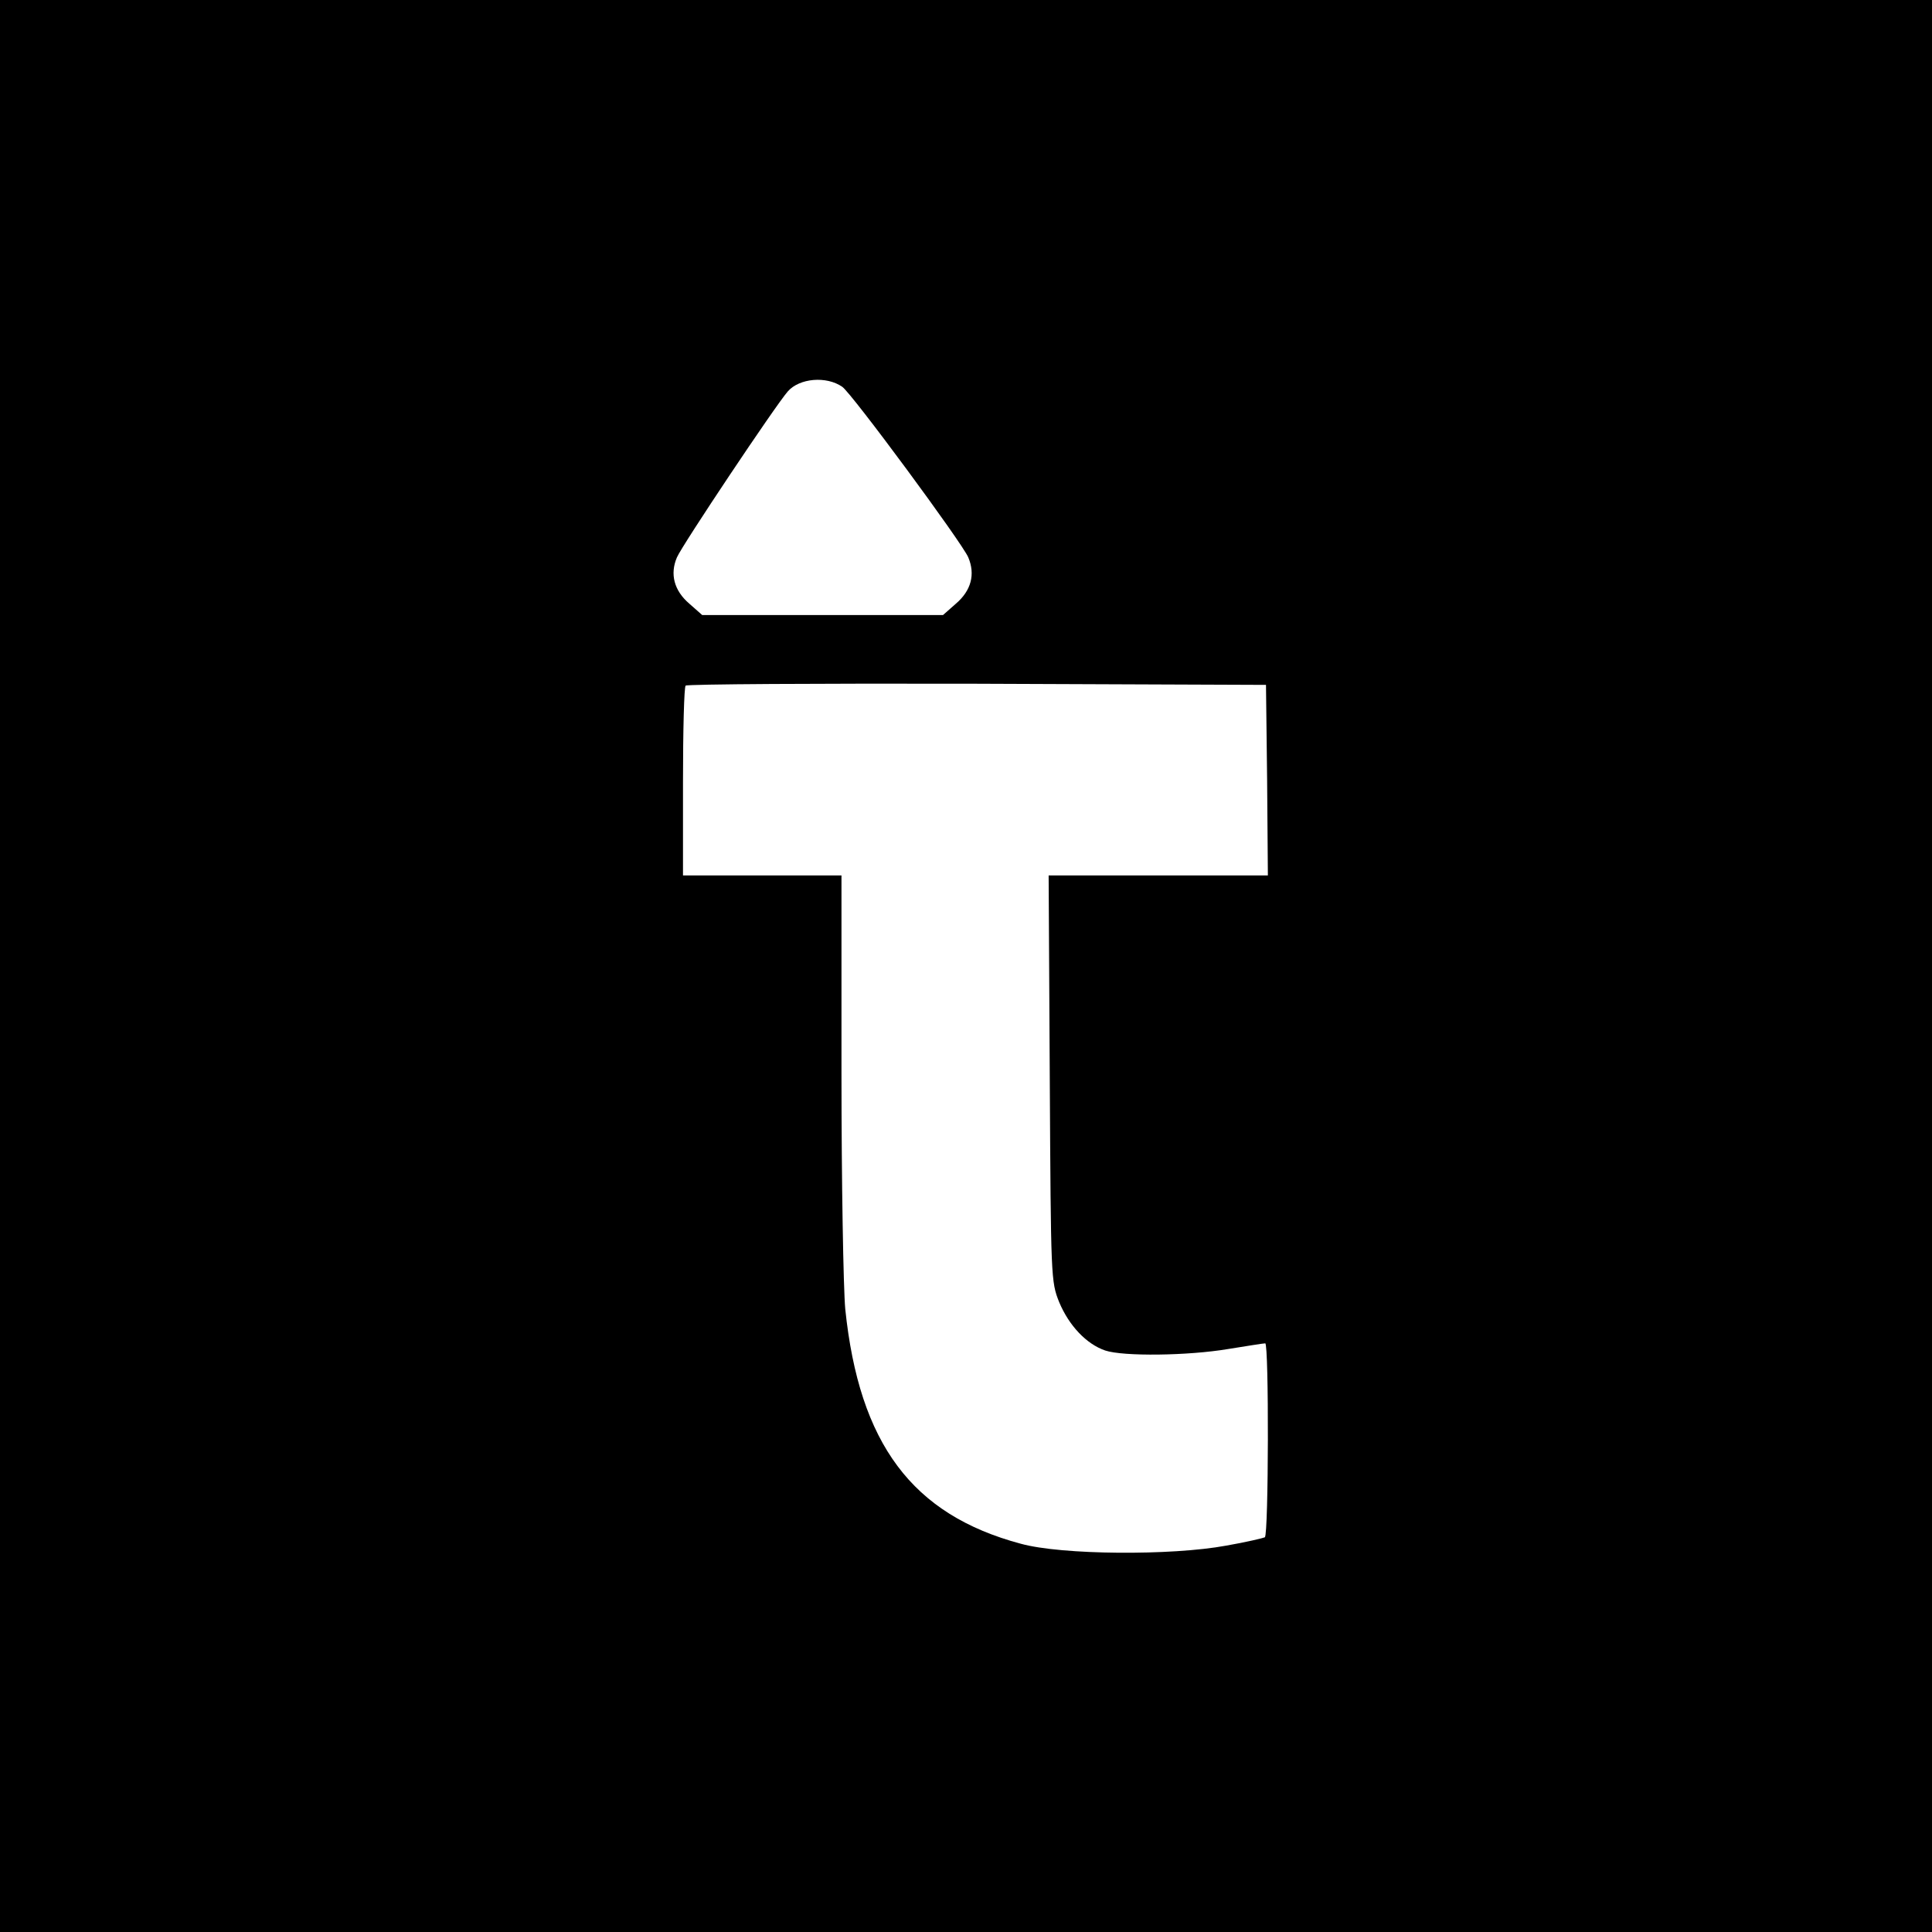 <?xml version="1.0" standalone="no"?>
<!DOCTYPE svg PUBLIC "-//W3C//DTD SVG 20010904//EN"
 "http://www.w3.org/TR/2001/REC-SVG-20010904/DTD/svg10.dtd">
<svg version="1.0" xmlns="http://www.w3.org/2000/svg"
 width="512pt" height="512pt" viewBox="0 0 512 512"
 preserveAspectRatio="xMidYMid meet">
<g transform="translate(0,512) scale(0.1,-0.1)"
fill="#000000" stroke="none">
<path d="M0 2560 l0 -2560 2560 0 2560 0 0 2560 0 2560 -2560 0 -2560 0 0
-2560z m2232 1535 c25 -17 318 -414 334 -452 19 -45 8 -88 -33 -123 l-34 -30
-319 0 -319 0 -34 30 c-41 35 -52 79 -33 123 13 31 262 404 294 440 31 35 102
41 144 12z m1126 -1042 l2 -253 -290 0 -291 0 3 -537 c3 -531 3 -539 25 -594
26 -62 72 -111 122 -128 48 -16 219 -14 326 4 50 8 93 15 98 15 10 0 9 -507
-1 -514 -4 -2 -50 -13 -102 -22 -145 -27 -437 -25 -545 5 -288 77 -428 265
-465 622 -5 56 -10 336 -10 625 l0 524 -210 0 -210 0 0 248 c0 137 3 252 7
255 3 4 351 6 772 5 l766 -3 3 -252z"/>
</g>
</svg>
